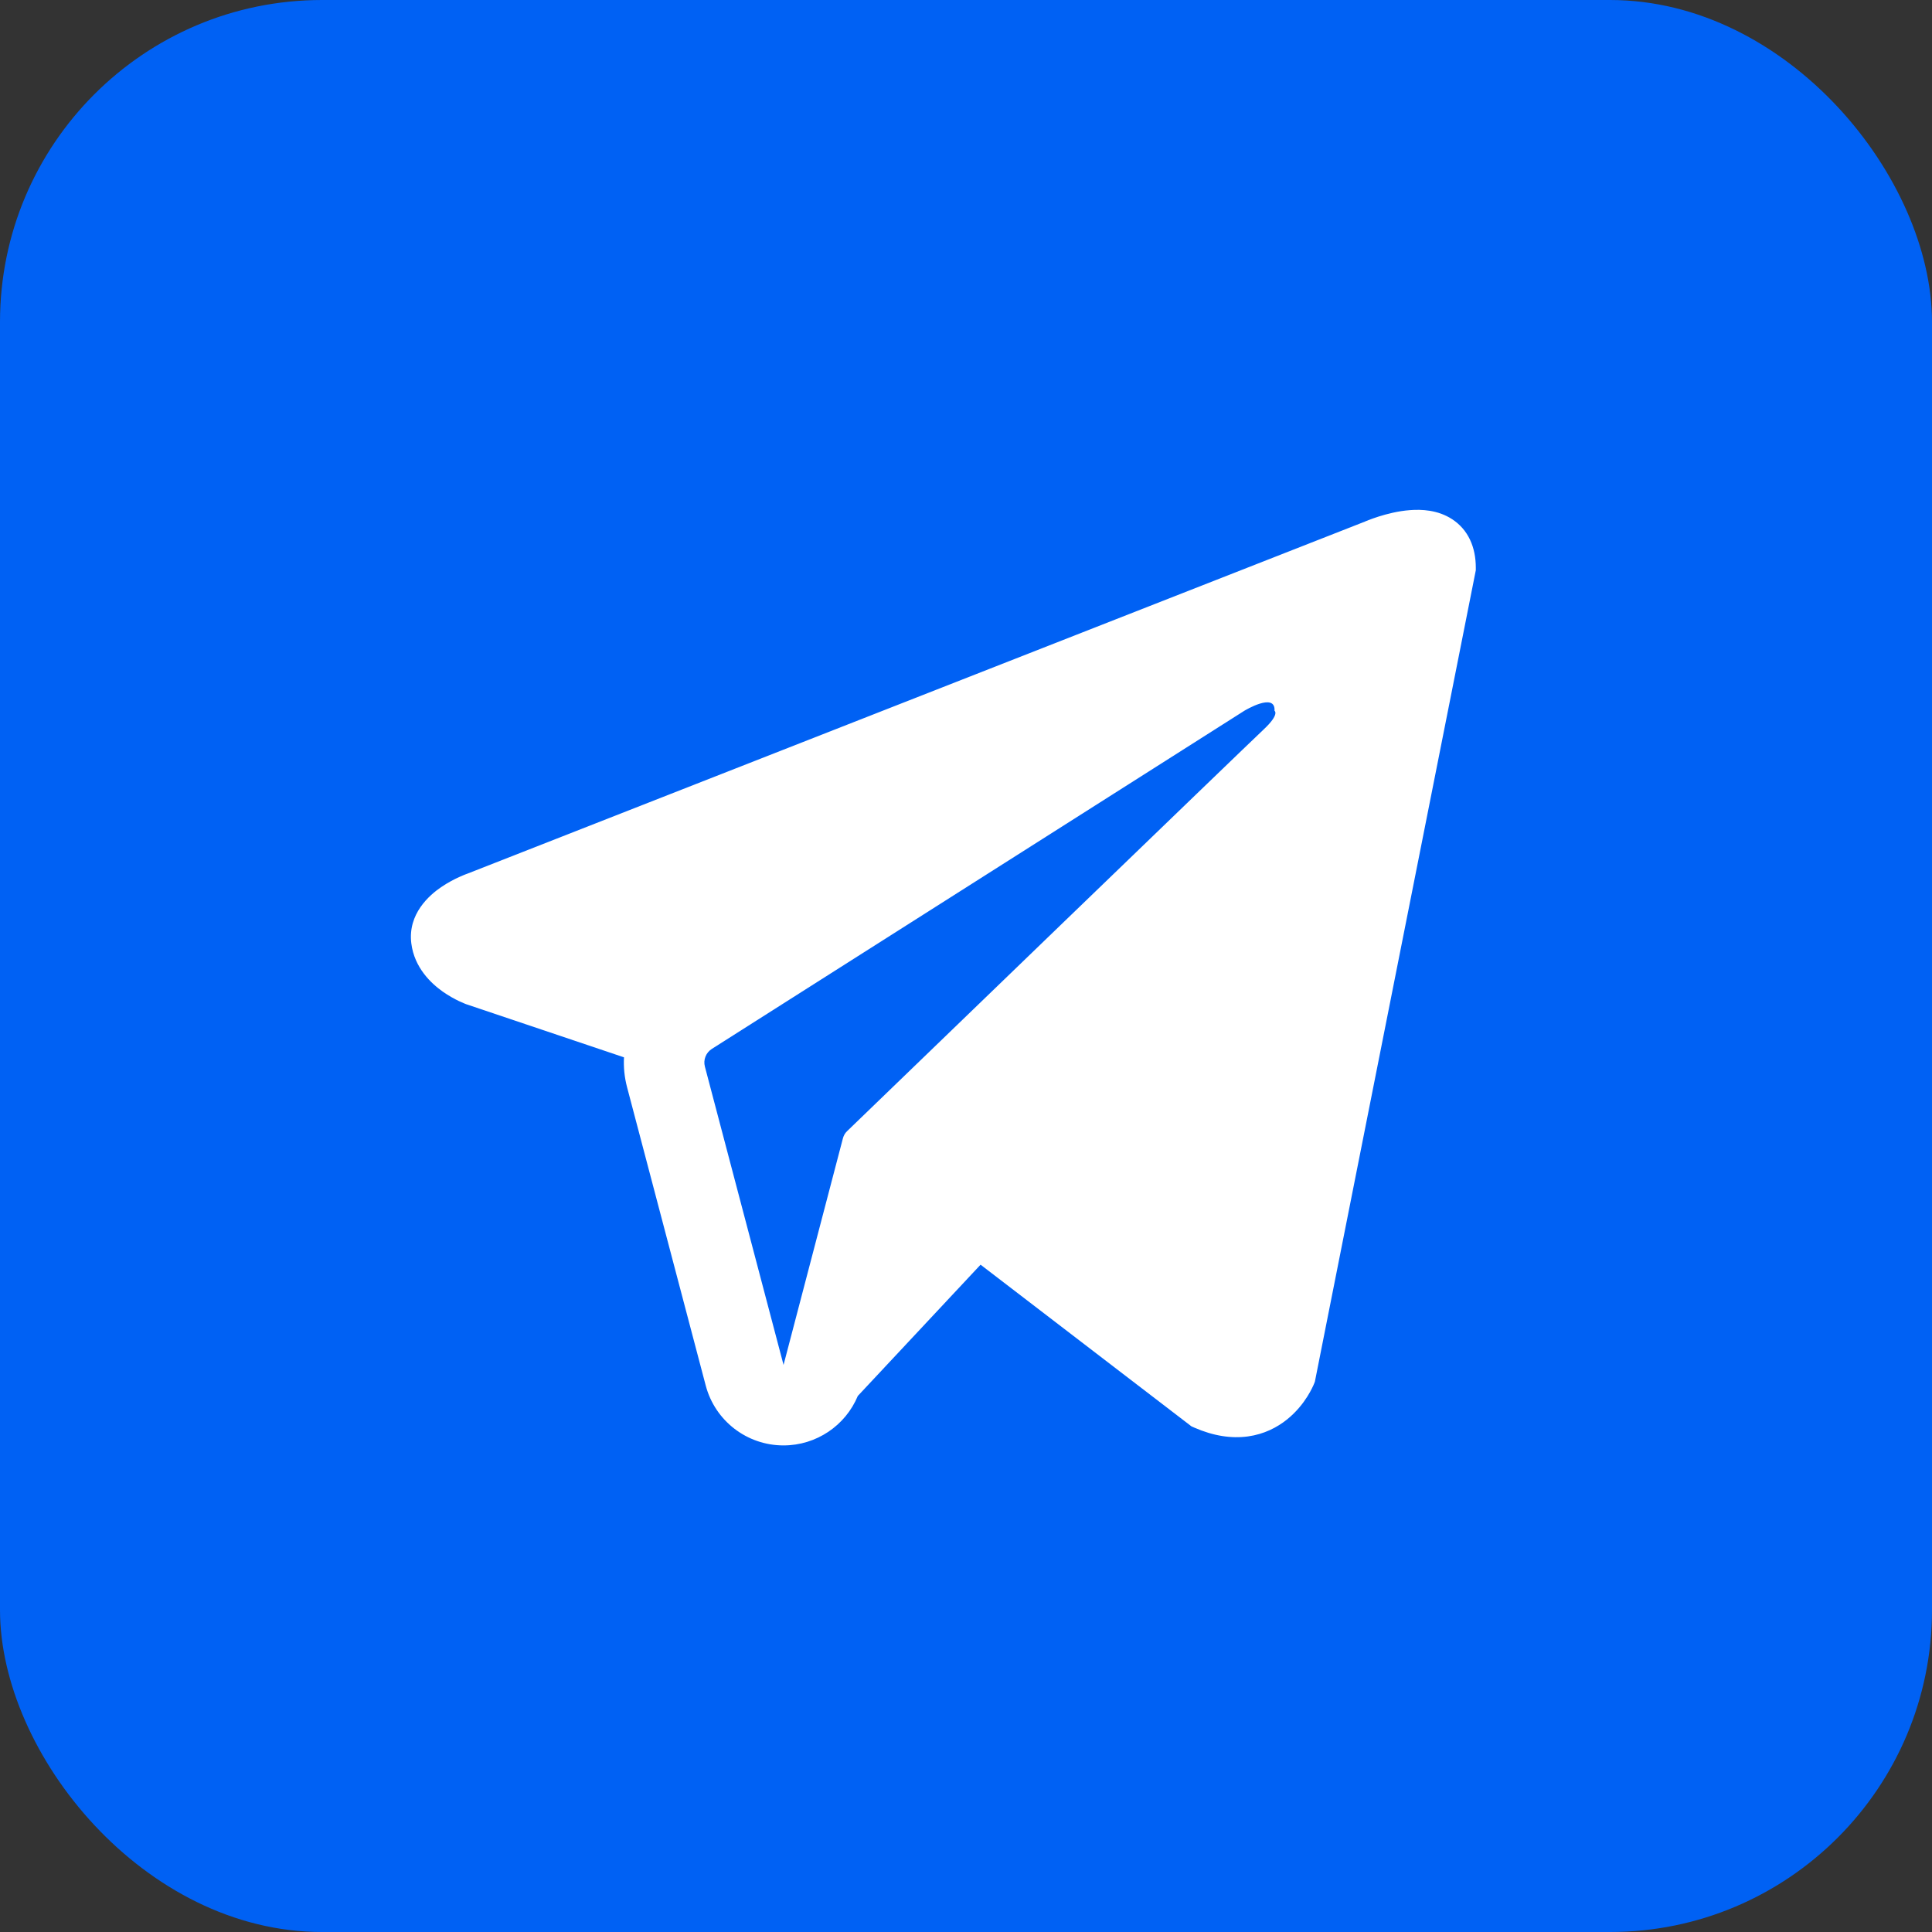 <?xml version="1.0" encoding="UTF-8"?> <svg xmlns="http://www.w3.org/2000/svg" width="48" height="48" viewBox="0 0 48 48" fill="none"><rect x="0" y="0" width="48" height="48" fill="#333333" stroke="none"/><rect width="48" height="48" rx="8" fill="#0061F4"></rect><path fill-rule="evenodd" clip-rule="evenodd" d="M32.644 34.387L32.645 34.385L32.668 34.327L36.666 14.168V14.102C36.666 13.6 36.481 13.162 36.077 12.899C35.723 12.668 35.317 12.652 35.032 12.674C34.731 12.696 34.447 12.772 34.25 12.834C34.149 12.866 34.064 12.898 34.003 12.921C33.973 12.933 33.948 12.943 33.93 12.95L33.913 12.958L11.62 21.703L11.614 21.705C11.601 21.709 11.586 21.715 11.566 21.723C11.528 21.738 11.476 21.759 11.415 21.787C11.294 21.841 11.128 21.926 10.959 22.041C10.673 22.237 10.127 22.702 10.219 23.438C10.296 24.048 10.716 24.435 10.999 24.636C11.151 24.743 11.297 24.821 11.403 24.872C11.457 24.897 11.503 24.917 11.537 24.931C11.554 24.938 11.568 24.943 11.579 24.948L11.594 24.953L11.603 24.956L15.503 26.269C15.49 26.514 15.514 26.763 15.579 27.01L17.533 34.421C17.764 35.3 18.559 35.912 19.468 35.911C20.283 35.91 21.005 35.418 21.312 34.682L24.362 31.421L29.601 35.437L29.675 35.47C30.151 35.678 30.596 35.743 31.003 35.688C31.409 35.632 31.731 35.462 31.974 35.268C32.212 35.077 32.376 34.862 32.478 34.7C32.531 34.617 32.569 34.545 32.596 34.491C32.61 34.463 32.621 34.44 32.629 34.422L32.639 34.399L32.642 34.39L32.644 34.387ZM17.513 26.5C17.468 26.331 17.538 26.154 17.685 26.06L30.915 17.659C30.915 17.659 31.693 17.186 31.665 17.659C31.665 17.659 31.804 17.742 31.387 18.131C30.991 18.501 21.958 27.222 21.044 28.105C20.991 28.156 20.96 28.214 20.941 28.285L19.467 33.911L17.513 26.5Z" fill="white"></path></svg> 